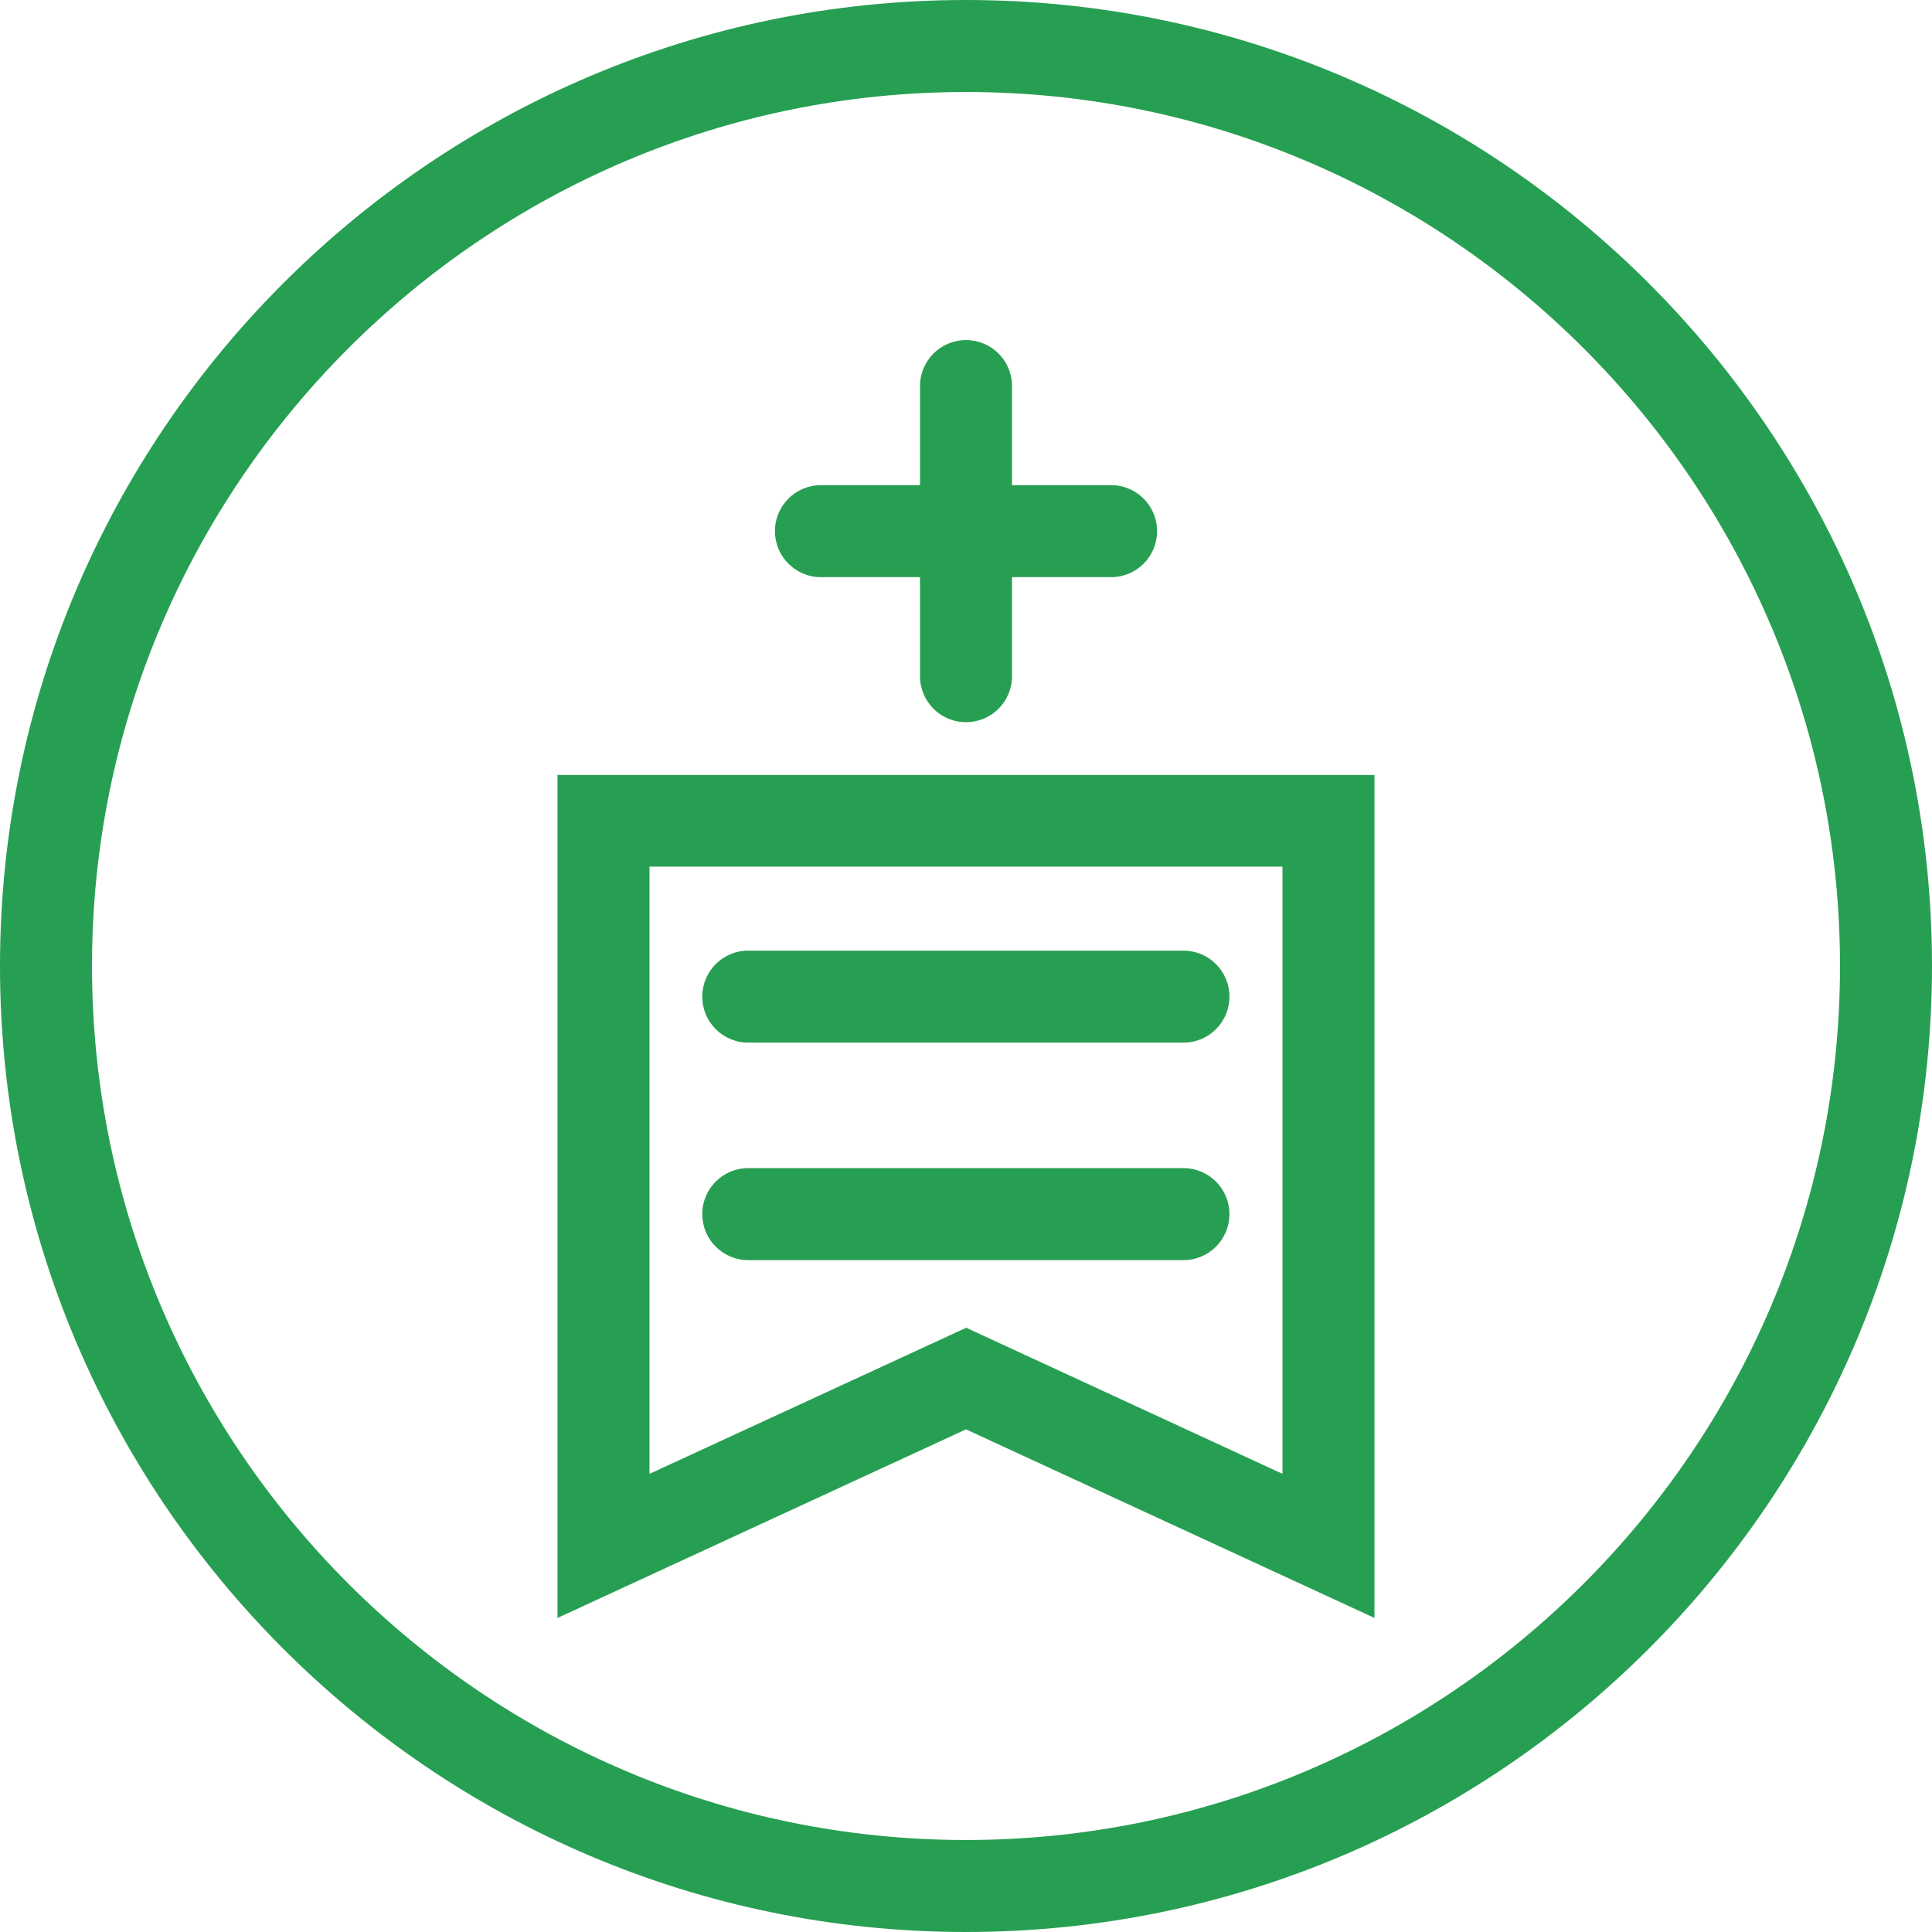 <svg width="71" height="71" viewBox="0 0 71 71" fill="none" xmlns="http://www.w3.org/2000/svg">
<g clip-path="url(#clip0_322_5292)">
<path d="M35.5 0C15.924 0 0 15.924 0 35.5C0 55.076 15.924 71 35.5 71C55.076 71 71 55.076 71 35.5C71 15.924 55.076 0 35.5 0ZM35.5 67.619C17.795 67.619 3.381 53.205 3.381 35.5C3.381 17.795 17.795 3.381 35.5 3.381C53.205 3.381 67.619 17.795 67.619 35.5C67.619 53.205 53.205 67.619 35.5 67.619Z" fill="#279F52"/>
<path d="M20.488 59.459L35.5 52.528L50.511 59.459V28.479H20.488V59.459ZM35.5 48.798L23.869 54.163V31.848H47.13V54.163L35.613 48.843L35.5 48.787V48.798Z" fill="#279F52"/>
<path d="M30.169 21.21H33.81V24.85C33.81 25.785 34.565 26.54 35.5 26.54C36.435 26.54 37.191 25.785 37.191 24.85V21.21H40.831C41.766 21.21 42.521 20.455 42.521 19.519C42.521 18.584 41.766 17.829 40.831 17.829H37.191V14.188C37.191 13.253 36.435 12.498 35.5 12.498C34.565 12.498 33.81 13.253 33.81 14.188V17.829H30.169C29.234 17.829 28.479 18.584 28.479 19.519C28.479 20.455 29.234 21.21 30.169 21.21Z" fill="#279F52"/>
<path d="M43.49 42.928H27.498C26.563 42.928 25.808 43.683 25.808 44.618C25.808 45.554 26.563 46.309 27.498 46.309H43.49C44.426 46.309 45.181 45.554 45.181 44.618C45.181 43.683 44.426 42.928 43.49 42.928Z" fill="#279F52"/>
<path d="M43.49 34.935H27.498C26.563 34.935 25.808 35.691 25.808 36.626C25.808 37.561 26.563 38.316 27.498 38.316H43.49C44.426 38.316 45.181 37.561 45.181 36.626C45.181 35.691 44.426 34.935 43.49 34.935Z" fill="#279F52"/>
</g>
<defs>
<clipPath id="clip0_322_5292">
<rect width="71" height="71" fill="white"/>
</clipPath>
</defs>
</svg>
